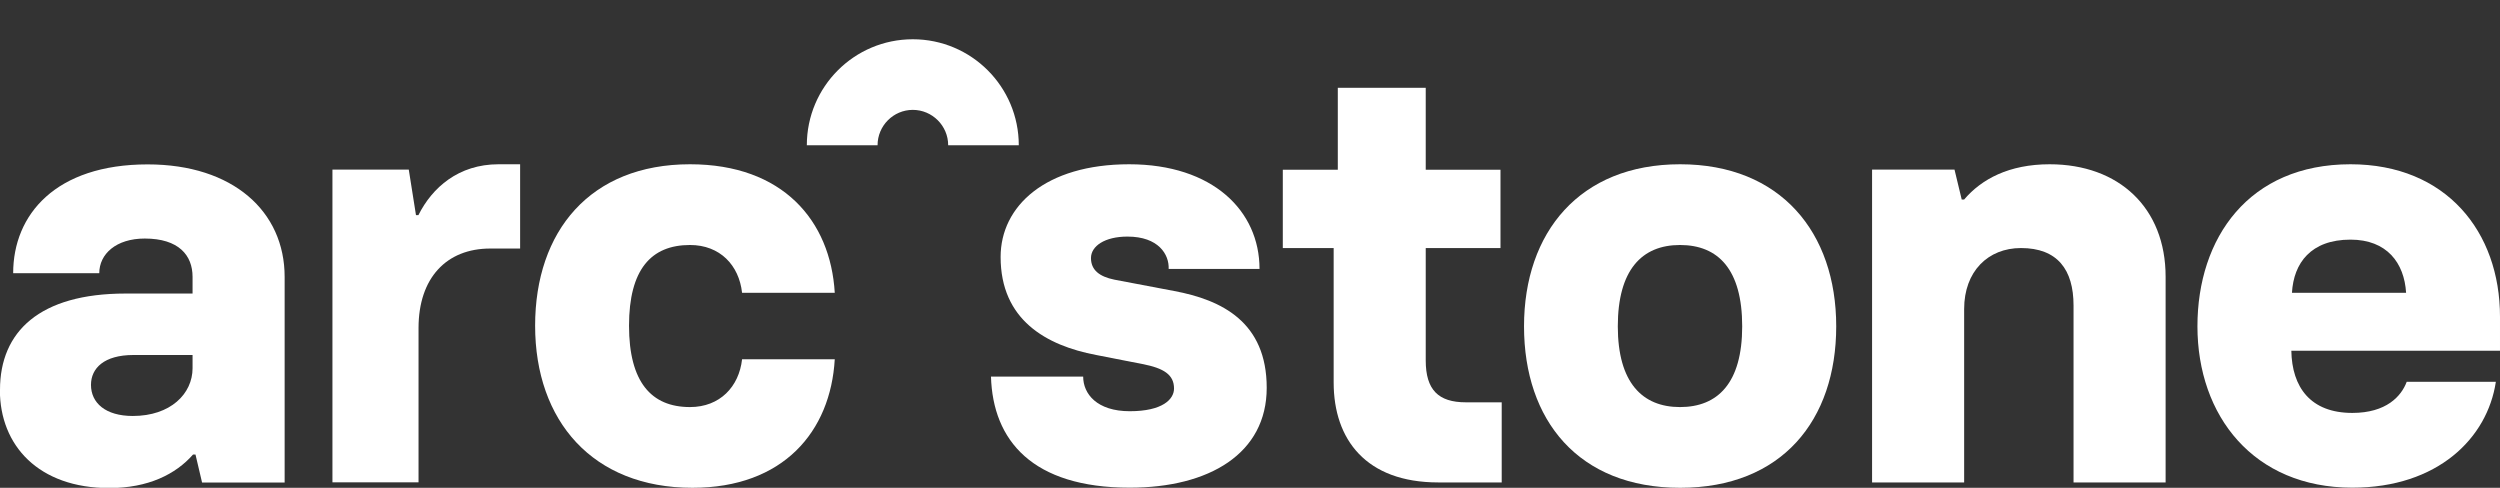 <?xml version="1.0" encoding="UTF-8"?>
<svg xmlns="http://www.w3.org/2000/svg" id="a" data-name="Layer 1" viewBox="0 0 205 40">
  <rect x="0" y="0" width="205" height="40" fill="#333333" stroke="none"/>
  <defs>
    <style>
      .b {
        fill: #fff;
      }
    </style>
  </defs>
  <path class="b" d="M0,31.96c0-4.76,3.24-7.89,10.3-7.89h5.49v-1.37c0-1.76-1.13-3.14-3.92-3.14-2.35,0-3.73,1.27-3.73,2.84H1.08c0-4.8,3.48-8.92,11.03-8.92,7.01,0,11.23,3.87,11.23,9.22v16.87h-6.77l-.54-2.3h-.2c-1.42,1.62-3.68,2.75-6.87,2.75-5.79,0-8.97-3.48-8.97-8.04M15.79,30.19v-1.08h-4.85c-2.4,0-3.48,1.08-3.48,2.45,0,1.47,1.18,2.55,3.43,2.55,3.09,0,4.9-1.82,4.9-3.92"></path>
  <path class="b" d="M27.24,13.91h6.28l.59,3.73h.2c1.13-2.26,3.29-4.17,6.57-4.17h1.77v6.91h-2.45c-3.58,0-5.88,2.4-5.88,6.52v12.65h-7.06V13.91Z"></path>
  <path class="b" d="M43.88,26.71c0-7.75,4.51-13.24,12.7-13.24,7.6,0,11.52,4.61,11.87,10.54h-7.6c-.25-2.26-1.81-3.92-4.27-3.92-3.19,0-5,2.01-5,6.62s1.82,6.67,5,6.67c2.45,0,4.02-1.67,4.27-3.92h7.6c-.34,5.93-4.22,10.54-11.67,10.54-8.19,0-12.9-5.49-12.9-13.29"></path>
  <path class="b" d="M81.27,30.88h7.55c0,1.42,1.13,2.84,3.82,2.84s3.63-.98,3.63-1.86c0-1.13-.83-1.67-2.6-2.01l-3.78-.74c-4.12-.78-7.84-2.89-7.84-8.04,0-4.17,3.68-7.6,10.54-7.6s10.69,3.82,10.69,8.58h-7.45c.05-1.18-.83-2.65-3.38-2.65-1.86,0-2.99.78-2.99,1.76s.69,1.52,1.91,1.77l4.9.93c3.92.73,7.6,2.55,7.6,7.94s-4.71,8.19-11.23,8.19c-7.99,0-11.23-3.87-11.38-9.12"></path>
  <path class="b" d="M109.36,31.37v-11.03h-4.17v-6.42h4.51v-6.72h7.21v6.72h6.13v6.42h-6.13v9.22c0,2.4,1.03,3.43,3.29,3.43h2.94v6.57h-5.2c-5.93,0-8.58-3.53-8.58-8.19"></path>
  <path class="b" d="M124.97,26.76c0-7.7,4.56-13.29,12.8-13.29s12.8,5.59,12.8,13.29-4.46,13.24-12.8,13.24-12.8-5.54-12.8-13.24M142.86,26.76c0-4.66-1.96-6.67-5.1-6.67s-5.1,2.06-5.1,6.67,2.01,6.62,5.1,6.62,5.1-1.96,5.1-6.62"></path>
  <path class="b" d="M153.5,13.91h6.77l.59,2.45h.2c1.42-1.67,3.68-2.89,7.01-2.89,5.69,0,9.51,3.58,9.51,9.22v16.87h-7.55v-14.51c0-2.94-1.32-4.71-4.31-4.71-2.7,0-4.66,1.91-4.66,5v14.22h-7.55V13.91Z"></path>
  <path class="b" d="M180.19,26.76c0-7.26,4.22-13.29,12.55-13.29,7.85,0,12.26,5.54,12.26,12.5v2.79h-17.11c.05,2.99,1.57,5.1,5,5.1,2.79,0,4.02-1.37,4.46-2.55h7.31c-.69,4.61-4.76,8.68-11.77,8.68-8.09,0-12.7-5.88-12.7-13.24M197.3,24.01c-.15-2.45-1.57-4.36-4.56-4.36-3.24,0-4.66,1.91-4.8,4.36h9.36Z"></path>
  <path class="b" d="M71.96,11.91h0c0-1.6,1.3-2.9,2.89-2.9s2.9,1.3,2.9,2.9h5.79c0-4.8-3.89-8.69-8.69-8.69s-8.69,3.89-8.69,8.69h5.79Z"></path>
</svg>
